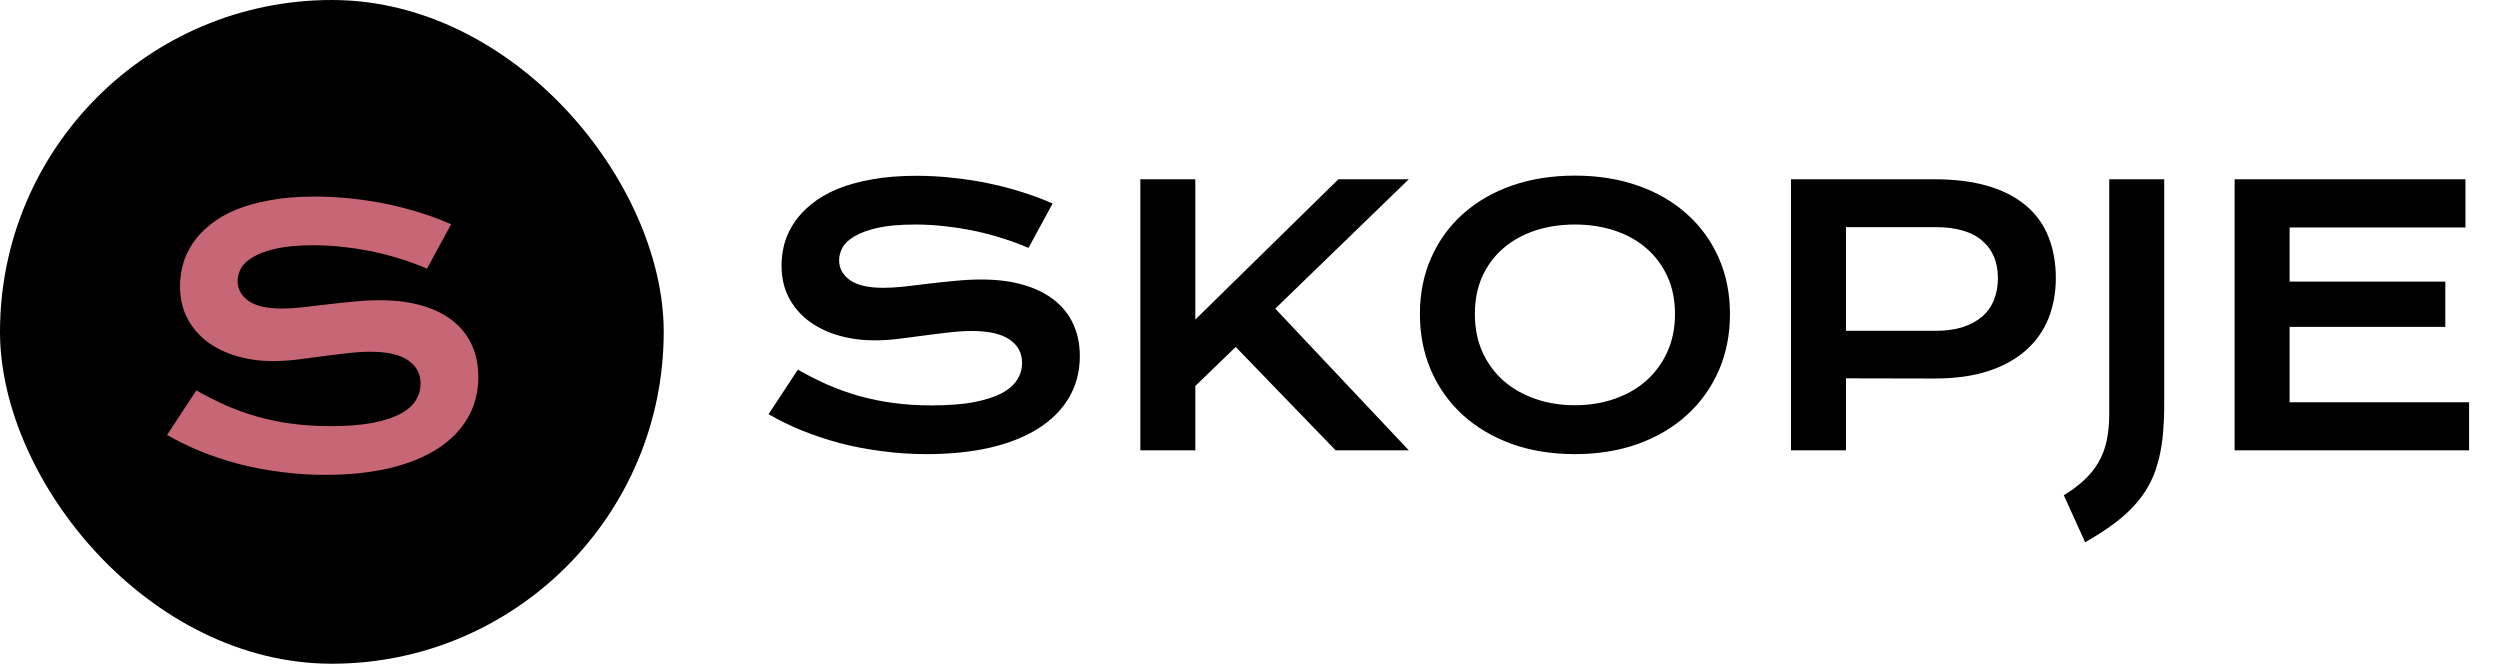 <svg width="339" height="90" viewBox="0 0 339 90" fill="none" xmlns="http://www.w3.org/2000/svg">
<path d="M108.187 50.128C109.52 50.88 110.868 51.562 112.232 52.174C113.611 52.769 115.038 53.279 116.512 53.702C117.985 54.11 119.53 54.423 121.144 54.643C122.775 54.862 124.507 54.972 126.341 54.972C128.552 54.972 130.433 54.831 131.985 54.549C133.537 54.251 134.799 53.851 135.771 53.349C136.759 52.832 137.472 52.221 137.911 51.515C138.366 50.81 138.593 50.041 138.593 49.211C138.593 47.878 138.036 46.828 136.923 46.059C135.81 45.276 134.094 44.884 131.773 44.884C130.754 44.884 129.68 44.954 128.552 45.095C127.423 45.221 126.279 45.362 125.118 45.519C123.974 45.675 122.837 45.824 121.709 45.965C120.596 46.091 119.545 46.154 118.558 46.154C116.911 46.154 115.328 45.942 113.807 45.519C112.302 45.095 110.962 44.46 109.786 43.614C108.626 42.767 107.701 41.709 107.011 40.439C106.322 39.169 105.977 37.688 105.977 35.995C105.977 34.991 106.11 33.996 106.376 33.008C106.659 32.021 107.098 31.08 107.693 30.186C108.305 29.277 109.089 28.438 110.045 27.67C111.001 26.886 112.153 26.212 113.502 25.648C114.866 25.084 116.433 24.645 118.205 24.331C119.992 24.002 122.022 23.837 124.295 23.837C125.941 23.837 127.595 23.931 129.257 24.119C130.919 24.292 132.534 24.543 134.101 24.872C135.685 25.201 137.205 25.601 138.663 26.071C140.121 26.526 141.477 27.035 142.732 27.6L139.463 33.62C138.428 33.165 137.315 32.75 136.124 32.373C134.932 31.981 133.686 31.644 132.385 31.362C131.084 31.08 129.735 30.86 128.34 30.704C126.96 30.531 125.55 30.445 124.107 30.445C122.054 30.445 120.36 30.594 119.028 30.892C117.711 31.19 116.661 31.574 115.877 32.044C115.093 32.499 114.544 33.016 114.231 33.596C113.933 34.161 113.784 34.725 113.784 35.289C113.784 36.387 114.278 37.288 115.265 37.994C116.253 38.683 117.758 39.028 119.78 39.028C120.596 39.028 121.528 38.973 122.579 38.864C123.645 38.738 124.758 38.605 125.918 38.464C127.094 38.323 128.285 38.197 129.492 38.088C130.715 37.962 131.899 37.9 133.043 37.9C135.207 37.9 137.119 38.142 138.781 38.629C140.458 39.114 141.862 39.812 142.99 40.721C144.119 41.615 144.973 42.705 145.554 43.99C146.134 45.26 146.424 46.687 146.424 48.27C146.424 50.386 145.93 52.276 144.942 53.937C143.97 55.583 142.575 56.979 140.756 58.123C138.953 59.252 136.774 60.114 134.219 60.71C131.664 61.29 128.818 61.58 125.683 61.58C123.613 61.58 121.591 61.447 119.616 61.18C117.64 60.929 115.743 60.569 113.925 60.098C112.122 59.612 110.398 59.04 108.752 58.382C107.121 57.708 105.608 56.971 104.213 56.171L108.187 50.128ZM154.631 24.308H162.085V43.332L181.486 24.308H191.033L172.926 41.85L191.033 61.062H181.109L167.564 47.047L162.085 52.338V61.062H154.631V24.308ZM192.538 42.579C192.538 39.804 193.047 37.265 194.066 34.96C195.085 32.656 196.512 30.68 198.346 29.034C200.196 27.372 202.407 26.087 204.978 25.178C207.564 24.268 210.425 23.814 213.561 23.814C216.681 23.814 219.534 24.268 222.121 25.178C224.707 26.087 226.918 27.372 228.752 29.034C230.602 30.68 232.036 32.656 233.055 34.96C234.074 37.265 234.584 39.804 234.584 42.579C234.584 45.37 234.074 47.933 233.055 50.269C232.036 52.589 230.602 54.588 228.752 56.265C226.918 57.943 224.707 59.252 222.121 60.192C219.534 61.117 216.681 61.58 213.561 61.58C210.425 61.58 207.564 61.117 204.978 60.192C202.407 59.252 200.196 57.943 198.346 56.265C196.512 54.588 195.085 52.589 194.066 50.269C193.047 47.933 192.538 45.37 192.538 42.579ZM199.992 42.579C199.992 44.476 200.329 46.185 201.004 47.706C201.693 49.226 202.642 50.528 203.849 51.609C205.072 52.675 206.506 53.498 208.152 54.078C209.814 54.658 211.617 54.948 213.561 54.948C215.505 54.948 217.3 54.658 218.946 54.078C220.608 53.498 222.042 52.675 223.249 51.609C224.456 50.528 225.405 49.226 226.095 47.706C226.785 46.185 227.129 44.476 227.129 42.579C227.129 40.682 226.785 38.981 226.095 37.476C225.405 35.971 224.456 34.701 223.249 33.667C222.042 32.616 220.608 31.817 218.946 31.268C217.3 30.719 215.505 30.445 213.561 30.445C211.617 30.445 209.814 30.719 208.152 31.268C206.506 31.817 205.072 32.616 203.849 33.667C202.642 34.701 201.693 35.971 201.004 37.476C200.329 38.981 199.992 40.682 199.992 42.579ZM242.861 24.308H262.238C265.06 24.308 267.506 24.613 269.575 25.225C271.645 25.836 273.361 26.722 274.725 27.882C276.089 29.026 277.1 30.429 277.759 32.091C278.433 33.753 278.77 35.626 278.77 37.711C278.77 39.671 278.441 41.482 277.782 43.144C277.124 44.805 276.113 46.248 274.749 47.47C273.4 48.678 271.692 49.626 269.622 50.316C267.553 50.99 265.107 51.327 262.285 51.327L250.316 51.303V61.062H242.861V24.308ZM262.426 44.86C263.837 44.86 265.068 44.696 266.118 44.366C267.184 44.022 268.07 43.543 268.776 42.932C269.497 42.305 270.03 41.552 270.375 40.674C270.735 39.781 270.916 38.793 270.916 37.711C270.916 35.532 270.202 33.839 268.776 32.632C267.365 31.409 265.248 30.798 262.426 30.798H250.316V44.86H262.426ZM279.852 67.153C280.933 66.495 281.858 65.805 282.626 65.084C283.41 64.362 284.053 63.563 284.555 62.685C285.056 61.823 285.425 60.859 285.66 59.793C285.895 58.711 286.013 57.488 286.013 56.124V24.308H293.467V54.784C293.467 56.414 293.397 57.904 293.256 59.252C293.114 60.584 292.879 61.807 292.55 62.92C292.237 64.049 291.805 65.084 291.257 66.024C290.724 66.965 290.057 67.859 289.258 68.705C288.474 69.552 287.541 70.367 286.46 71.151C285.393 71.935 284.155 72.726 282.744 73.526L279.852 67.153ZM303.015 24.308H334.314V30.845H310.469V38.182H331.586V44.319H310.469V54.549H334.808V61.062H303.015V24.308Z" fill="black"/>
<rect width="90" height="90" rx="45" fill="black"/>
<path d="M26.625 52.94C27.957 53.693 29.305 54.375 30.669 54.986C32.049 55.582 33.475 56.091 34.949 56.515C36.423 56.922 37.967 57.236 39.582 57.455C41.212 57.675 42.944 57.784 44.779 57.784C46.989 57.784 48.87 57.643 50.422 57.361C51.974 57.063 53.236 56.663 54.209 56.162C55.196 55.645 55.909 55.033 56.348 54.328C56.803 53.622 57.03 52.854 57.03 52.023C57.03 50.691 56.474 49.64 55.361 48.872C54.248 48.088 52.531 47.696 50.211 47.696C49.192 47.696 48.118 47.767 46.989 47.908C45.86 48.033 44.716 48.174 43.556 48.331C42.411 48.488 41.275 48.637 40.146 48.778C39.033 48.903 37.983 48.966 36.995 48.966C35.349 48.966 33.766 48.754 32.245 48.331C30.74 47.908 29.399 47.273 28.224 46.426C27.064 45.58 26.139 44.522 25.449 43.252C24.759 41.982 24.414 40.5 24.414 38.807C24.414 37.804 24.547 36.809 24.814 35.821C25.096 34.833 25.535 33.892 26.131 32.999C26.742 32.09 27.526 31.251 28.482 30.483C29.439 29.699 30.591 29.025 31.939 28.46C33.303 27.896 34.871 27.457 36.642 27.143C38.429 26.814 40.46 26.65 42.733 26.65C44.379 26.65 46.033 26.744 47.695 26.932C49.356 27.104 50.971 27.355 52.539 27.684C54.122 28.014 55.643 28.413 57.101 28.884C58.559 29.338 59.915 29.848 61.169 30.412L57.9 36.432C56.866 35.978 55.753 35.562 54.561 35.186C53.37 34.794 52.123 34.457 50.822 34.175C49.521 33.892 48.173 33.673 46.778 33.516C45.398 33.344 43.987 33.258 42.545 33.258C40.491 33.258 38.798 33.407 37.465 33.704C36.148 34.002 35.098 34.386 34.314 34.857C33.53 35.311 32.982 35.829 32.668 36.409C32.37 36.973 32.221 37.537 32.221 38.102C32.221 39.199 32.715 40.101 33.703 40.806C34.69 41.496 36.195 41.841 38.218 41.841C39.033 41.841 39.966 41.786 41.016 41.676C42.082 41.551 43.195 41.417 44.355 41.276C45.531 41.135 46.723 41.01 47.93 40.9C49.153 40.775 50.336 40.712 51.481 40.712C53.644 40.712 55.557 40.955 57.218 41.441C58.896 41.927 60.299 42.625 61.428 43.534C62.556 44.428 63.411 45.517 63.991 46.803C64.571 48.072 64.861 49.499 64.861 51.083C64.861 53.199 64.367 55.088 63.38 56.75C62.408 58.396 61.012 59.791 59.194 60.935C57.391 62.064 55.212 62.926 52.656 63.522C50.101 64.102 47.256 64.392 44.12 64.392C42.051 64.392 40.029 64.259 38.053 63.993C36.078 63.742 34.181 63.381 32.362 62.911C30.559 62.425 28.835 61.853 27.189 61.194C25.558 60.52 24.046 59.783 22.65 58.984L26.625 52.94Z" fill="#C76675"/>
</svg>
